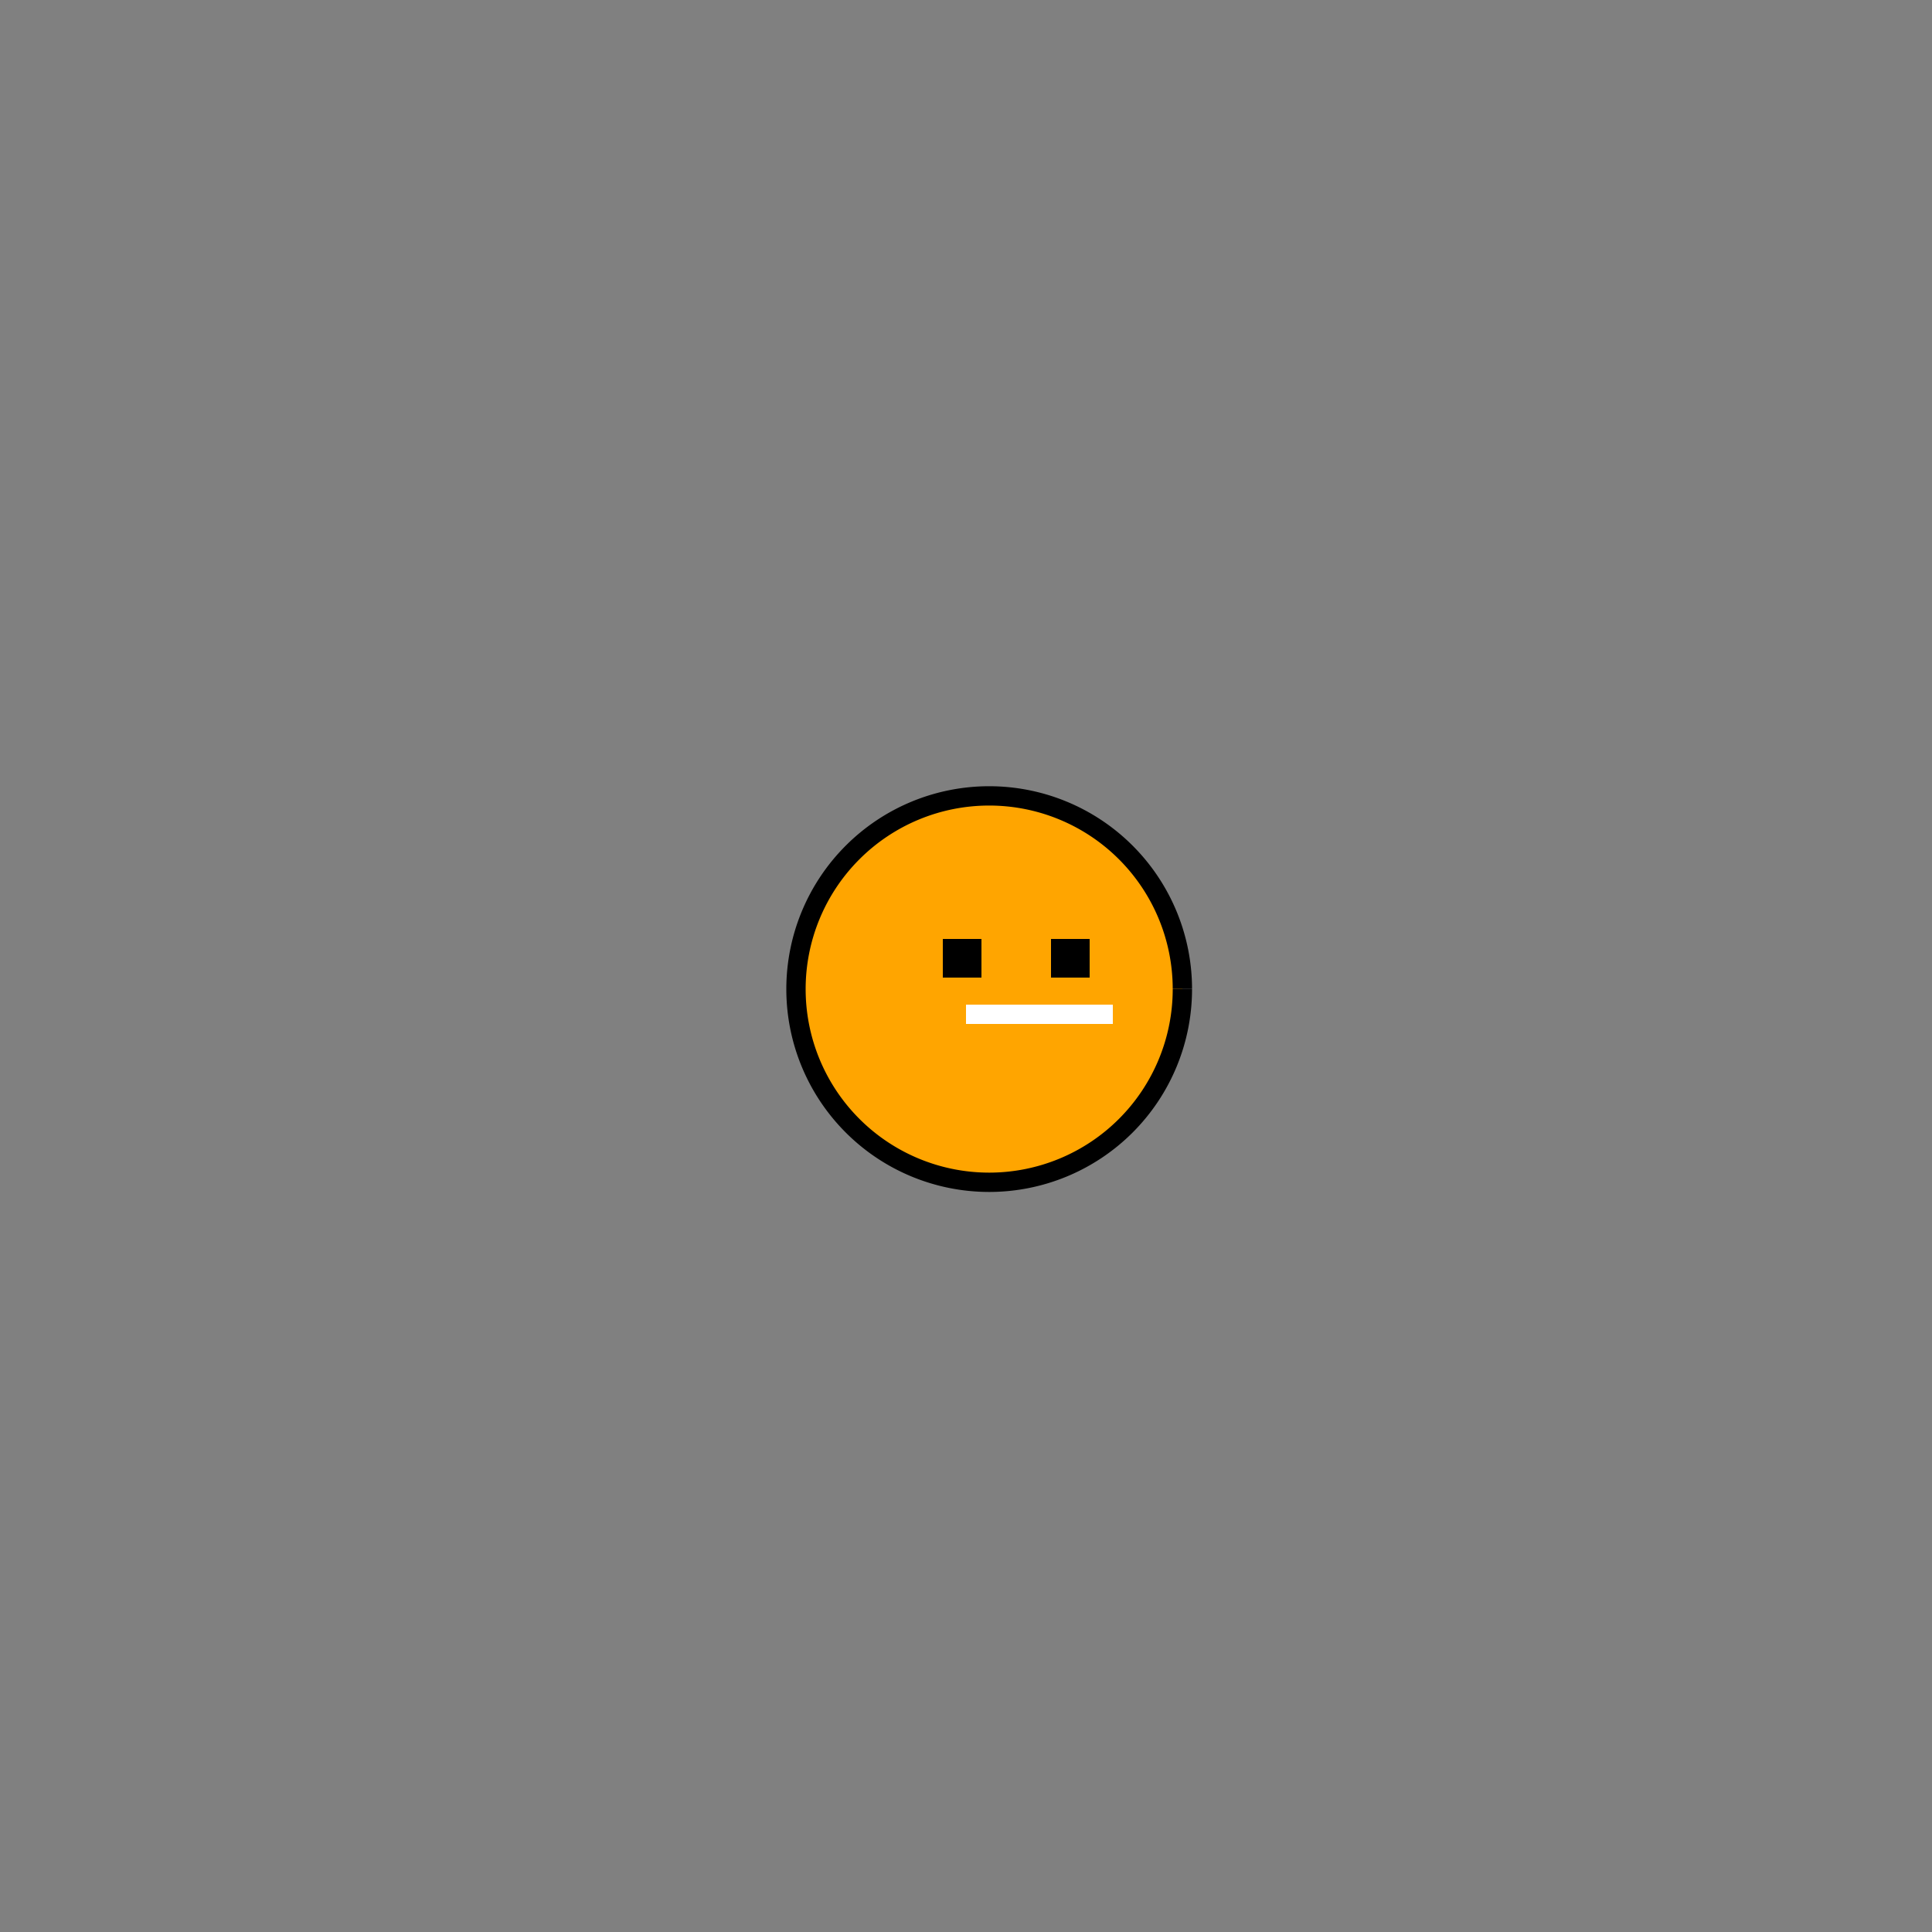<!--

Generated by DrawGPT.
Free, open source, AI generated images in SVG, PNG, and HTML Canvas format.
https://drawgpt.ai

Created: 2023-09-26T01:42:28.094Z
Link: https://drawgpt.ai/prompt/12227/

-->
<svg xmlns="http://www.w3.org/2000/svg" xmlns:xlink="http://www.w3.org/1999/xlink" width="500" height="500"><rect width="100%" height="100%" fill="#808080" stroke="none"/><defs/><g><path fill="orange" stroke="black" paint-order="fill stroke markers" d=" M 306 256 A 50 50 0 1 1 306 255.95" stroke-miterlimit="10" stroke-width="5" stroke-dasharray=""/><rect fill="black" stroke="none" x="244" y="243" width="10" height="10"/><rect fill="black" stroke="none" x="272" y="243" width="10" height="10"/><rect fill="white" stroke="none" x="250" y="260" width="20" height="5"/><rect fill="white" stroke="none" x="268" y="260" width="20" height="5"/></g></svg>